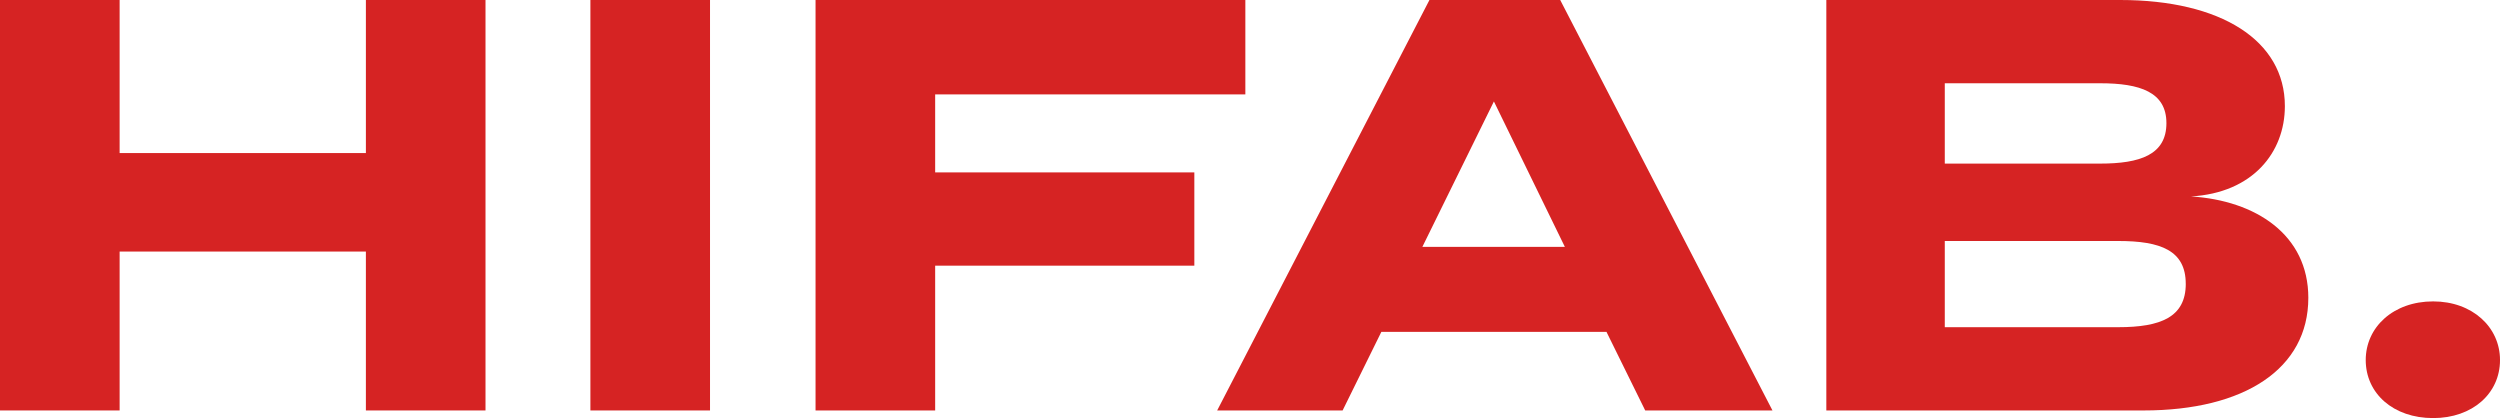 <svg xmlns="http://www.w3.org/2000/svg" width="406.696" height="68.012" viewBox="0 0 406.696 68.012">
  <g id="logo" transform="translate(-244 -310.585)">
    <path id="Path_8003" data-name="Path 8003" d="M322.981,310.585v66.772H303.522v-25.85H263.46v25.85H244V310.585H263.46v24.9h40.063v-24.9Z" transform="translate(0 0)" fill="#d62323"/>
    <rect id="Rectangle_5884" data-name="Rectangle 5884" width="19.459" height="66.772" transform="translate(340.046 310.585)" fill="#d62323"/>
    <path id="Path_8004" data-name="Path 8004" d="M549.878,325.943V338.63H592.04V353.8H549.878v23.561H530.419V310.586h69.92v15.357Z" transform="translate(-153.747 0)" fill="#d62323"/>
    <path id="Path_8005" data-name="Path 8005" d="M734.8,364.576H698.174l-6.3,12.781H671.466L706,310.585h21.272l34.53,66.772H741.1Zm-6.772-13.832-11.542-23.656-11.638,23.656Z" transform="translate(-229.46 0)" fill="#d62323"/>
    <path id="Path_8006" data-name="Path 8006" d="M963.815,359.043c0,11.542-10.4,18.315-26.8,18.315H885.406V310.586H933.2c16.406,0,26.8,6.582,26.8,17.265,0,7.536-5.246,14.117-15.262,14.69,10.493.668,19.078,6.2,19.078,16.5M904.675,337.2h25.277c6.486,0,10.779-1.431,10.779-6.582,0-5.055-4.293-6.486-10.779-6.486H904.675Zm39.2,19.555c0-5.437-4.1-6.964-10.969-6.964H904.675v14.022H932.91c6.868,0,10.969-1.623,10.969-7.059" transform="translate(-344.301 -0.001)" fill="#d62323"/>
    <path id="Path_8007" data-name="Path 8007" d="M1074.843,425.973c0-5.341,4.483-9.538,10.969-9.538,6.391,0,10.875,4.2,10.875,9.538,0,5.438-4.483,9.444-10.875,9.444-6.485,0-10.969-4.006-10.969-9.444" transform="translate(-445.99 -56.819)" fill="#d62323"/>
  </g>
</svg>
